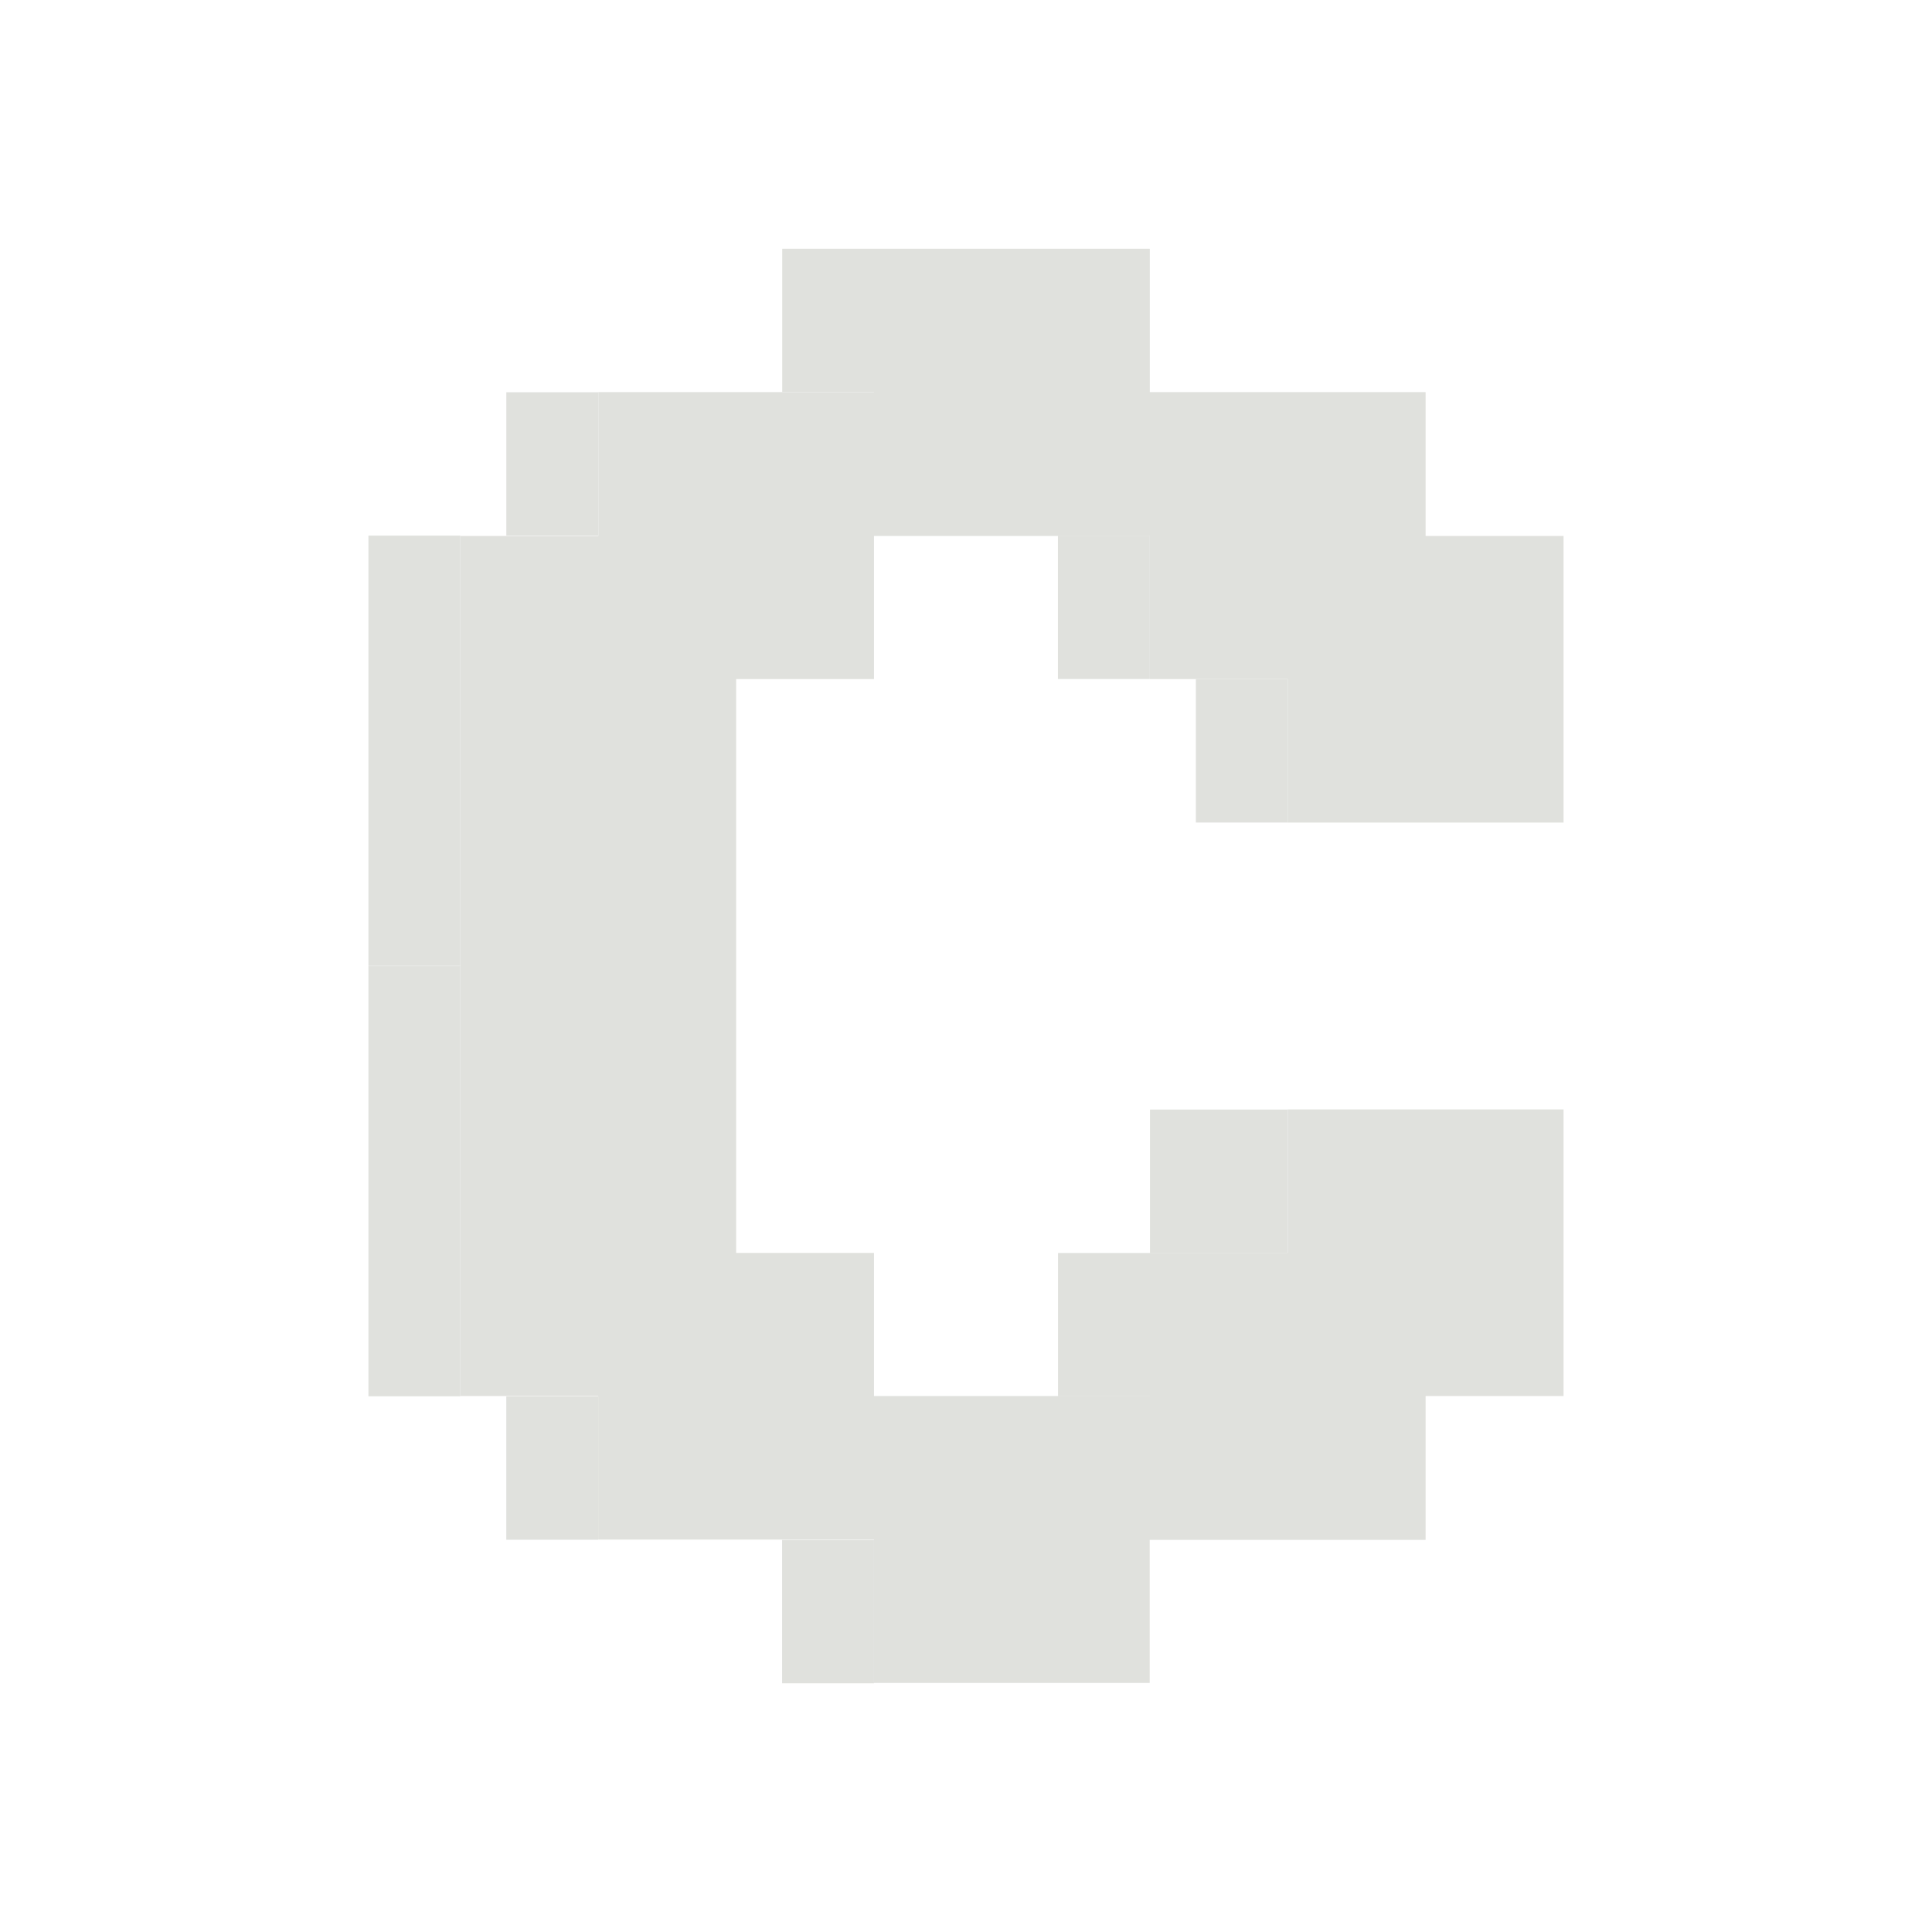 <svg width="55" height="55" viewBox="0 0 55 55" fill="none" xmlns="http://www.w3.org/2000/svg">
<g clip-path="url(#clip0_87_5835)">
<path d="M44.511 23.417V15.258H40.584V11.163H32.733V7.081H24.881V11.163H17.033V15.258H13.105V39.742H17.03V43.828H24.881V47.91H32.73V43.837H40.584V39.742H44.511V31.583H36.66V35.668H32.733V39.742H24.881V35.668H20.957V19.332H24.881V15.258H32.733V19.332H36.66V23.417H44.511Z" fill="#E0E1DD"/>
<path d="M36.661 19.335H34.044V23.416H36.661V19.335Z" fill="#E0E1DD"/>
<path d="M32.733 15.25H30.117V19.33H32.733V15.25Z" fill="#E0E1DD"/>
<path d="M24.884 7.081H22.268V11.161H24.884V7.081Z" fill="#E0E1DD"/>
<path d="M36.658 31.587H32.738V35.672H36.658V31.587Z" fill="#E0E1DD"/>
<path d="M32.736 35.67H30.12V39.751H32.736V35.67Z" fill="#E0E1DD"/>
<path d="M24.881 43.839H22.265V47.92H24.881V43.839Z" fill="#E0E1DD"/>
<path d="M17.029 39.753H14.413V43.834H17.029V39.753Z" fill="#E0E1DD"/>
<path d="M13.105 27.502H10.488V39.749H13.105V27.502Z" fill="#E0E1DD"/>
<path d="M13.105 15.247H10.488V27.495H13.105V15.247Z" fill="#E0E1DD"/>
<path d="M17.031 11.166H14.414V15.246H17.031V11.166Z" fill="#E0E1DD"/>
</g>
<defs>
<clipPath id="clip0_87_5835">
<rect width="34.024" height="40.839" fill="white" transform="translate(10.488 7.081)"/>
</clipPath>
</defs>
</svg>
